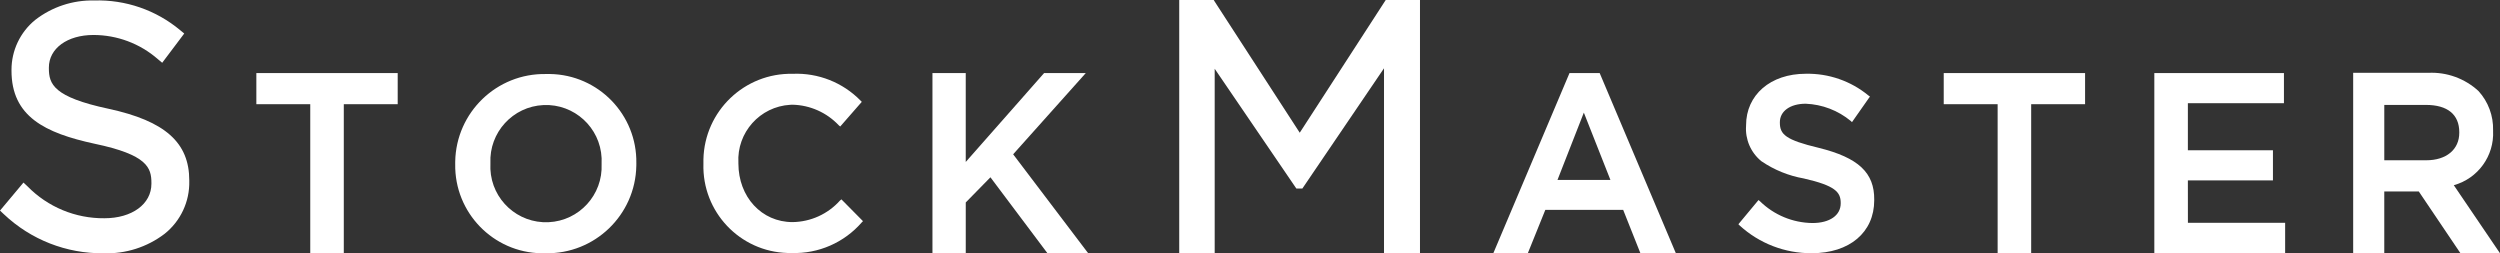 <?xml version="1.0" encoding="utf-8"?>
<!-- Generator: Adobe Illustrator 16.0.0, SVG Export Plug-In . SVG Version: 6.00 Build 0)  -->
<!DOCTYPE svg PUBLIC "-//W3C//DTD SVG 1.1//EN" "http://www.w3.org/Graphics/SVG/1.1/DTD/svg11.dtd">
<svg version="1.1" id="Layer_1" xmlns="http://www.w3.org/2000/svg" xmlns:xlink="http://www.w3.org/1999/xlink" x="0px" y="0px"
	 width="257.128px" height="26.055px" viewBox="0 0 257.128 26.055" enable-background="new 0 0 257.128 26.055"
	 xml:space="preserve">
<rect x="0" y="0" width="257.128" height="26.055" fill="#333333" stroke="none"/>
<g id="Group_2589" transform="translate(33 103)">
	<path id="Path_910" fill="#FFFFFF" d="M-21.837-91.813c-5.663-1.208-6.136-2.538-6.136-4.165v-0.073c0-1.971,1.9-3.351,4.583-3.351
		c2.438,0,4.794,0.884,6.629,2.489l0.444,0.37l2.266-3.008l-0.419-0.345c-2.475-2.067-5.623-3.154-8.846-3.055
		c-2.19-0.049-4.331,0.657-6.062,2c-1.549,1.261-2.445,3.153-2.439,5.15v0.07c0,4.706,3.425,6.407,8.551,7.516
		c5.421,1.134,5.84,2.464,5.84,4.041v0.074c0,2.095-2,3.547-4.83,3.547c-2.973,0.031-5.83-1.152-7.91-3.276l-0.419-0.394L-33-81.341
		l0.394,0.37c2.765,2.621,6.441,4.063,10.251,4.02c2.263,0.08,4.484-0.627,6.284-2c1.647-1.311,2.586-3.316,2.538-5.421v-0.074
		C-13.533-88.339-16.022-90.556-21.837-91.813z"/>
	<path id="Path_911" fill="#FFFFFF" d="M100.68-89.349L91.957-102.8l-0.123-0.2h-3.549v26.046h3.647v-18.974l8.4,12.321h0.616
		l8.399-12.37v19.023h3.7V-103h-3.524L100.68-89.349z"/>
	<path id="Path_912" fill="#FFFFFF" d="M-6.634-92.284h5.544v15.33h3.45v-15.33h5.544v-3.2H-6.634V-92.284z"/>
	<path id="Path_913" fill="#FFFFFF" d="M23.158-95.386c-5.063-0.094-9.243,3.933-9.338,8.996c-0.001,0.073-0.002,0.146-0.001,0.221
		v0.049c-0.08,4.984,3.896,9.09,8.88,9.17c0.137,0.002,0.273,0.001,0.41-0.003c5.063,0.095,9.243-3.933,9.337-8.995
		c0.001-0.074,0.002-0.146,0.002-0.221v-0.049c0.08-4.984-3.896-9.09-8.88-9.17C23.432-95.391,23.294-95.39,23.158-95.386z
		 M28.875-86.121c0.142,3.158-2.303,5.834-5.461,5.976s-5.833-2.303-5.976-5.461c-0.008-0.188-0.008-0.376,0.002-0.563v-0.049
		c-0.142-3.158,2.303-5.833,5.461-5.976c3.158-0.143,5.833,2.303,5.976,5.46c0.008,0.188,0.008,0.377-0.002,0.564V-86.121z"/>
	<path id="Path_914" fill="#FFFFFF" d="M53.393-82.375c-1.244,1.391-3.014,2.194-4.879,2.218c-3.179,0-5.569-2.587-5.569-6.036
		v-0.05c-0.177-3.125,2.213-5.802,5.338-5.979c0.077-0.004,0.154-0.007,0.231-0.008c1.805,0.041,3.518,0.805,4.756,2.119
		l0.148,0.123l2.218-2.538l-0.123-0.123c-1.828-1.868-4.363-2.871-6.974-2.76c-4.969-0.107-9.084,3.835-9.191,8.805
		c-0.003,0.137-0.003,0.274,0,0.412v0.049c-0.14,4.922,3.738,9.025,8.66,9.164c0.136,0.004,0.271,0.005,0.408,0.002
		c2.759,0.089,5.411-1.069,7.22-3.153l0.123-0.123l-2.218-2.242L53.393-82.375z"/>
	<path id="Path_915" fill="#FFFFFF" d="M78.674-95.484h-4.288l-8.058,9.142v-9.142h-3.424v18.53h3.425v-5.224l2.538-2.588
		l5.865,7.812h4.189l-7.717-10.177L78.674-95.484z"/>
	<path id="Path_916" fill="#FFFFFF" d="M128.425-95.484l-7.836,18.53h3.548l1.801-4.46h8.008l1.773,4.46h3.646l-7.836-18.53H128.425
		z M127.189-84.494l2.711-6.924l2.734,6.924H127.189z"/>
	<path id="Path_917" fill="#FFFFFF" d="M154.053-87.796c-3.4-0.813-3.992-1.38-3.992-2.587v-0.049c0-1.133,1.059-1.9,2.66-1.9
		c1.697,0.069,3.324,0.692,4.633,1.774l0.123,0.123l1.849-2.637l-0.147-0.1c-1.814-1.497-4.105-2.292-6.457-2.242
		c-3.621,0-6.136,2.168-6.136,5.3v0.049c-0.104,1.4,0.485,2.762,1.577,3.647c1.313,0.893,2.799,1.498,4.361,1.773
		c3.229,0.739,3.795,1.4,3.795,2.514v0.049c0,1.232-1.133,2.021-2.907,2.021c-2.022-0.024-3.956-0.828-5.399-2.242l-0.148-0.123
		l-2.07,2.488l0.123,0.123c2.023,1.854,4.673,2.875,7.417,2.858c3.894,0,6.431-2.144,6.431-5.446v-0.049
		C159.797-85.232,158.143-86.786,154.053-87.796z"/>
	<path id="Path_918" fill="#FFFFFF" d="M166.915-92.284h5.544v15.33h3.45v-15.33h5.544v-3.2h-14.538V-92.284z"/>
	<path id="Path_919" fill="#FFFFFF" d="M192.025-84.445h8.75v-3.1h-8.75v-4.839h9.881v-3.1h-13.331v18.53h13.454v-3.13h-10
		L192.025-84.445z"/>
	<path id="Path_920" fill="#FFFFFF" d="M219.376-83.952c2.489-0.689,4.169-3.014,4.041-5.594v-0.049
		c0.04-1.49-0.497-2.938-1.5-4.041c-1.403-1.293-3.269-1.969-5.175-1.873h-7.715v18.53h3.199v-6.33h3.549l4.287,6.356h4.065
		L219.376-83.952z M216.542-86.516h-4.315v-5.693h4.289c2.217,0,3.424,0.986,3.424,2.809v0.049
		C219.943-87.624,218.613-86.516,216.542-86.516L216.542-86.516z"/>
</g>
</svg>
